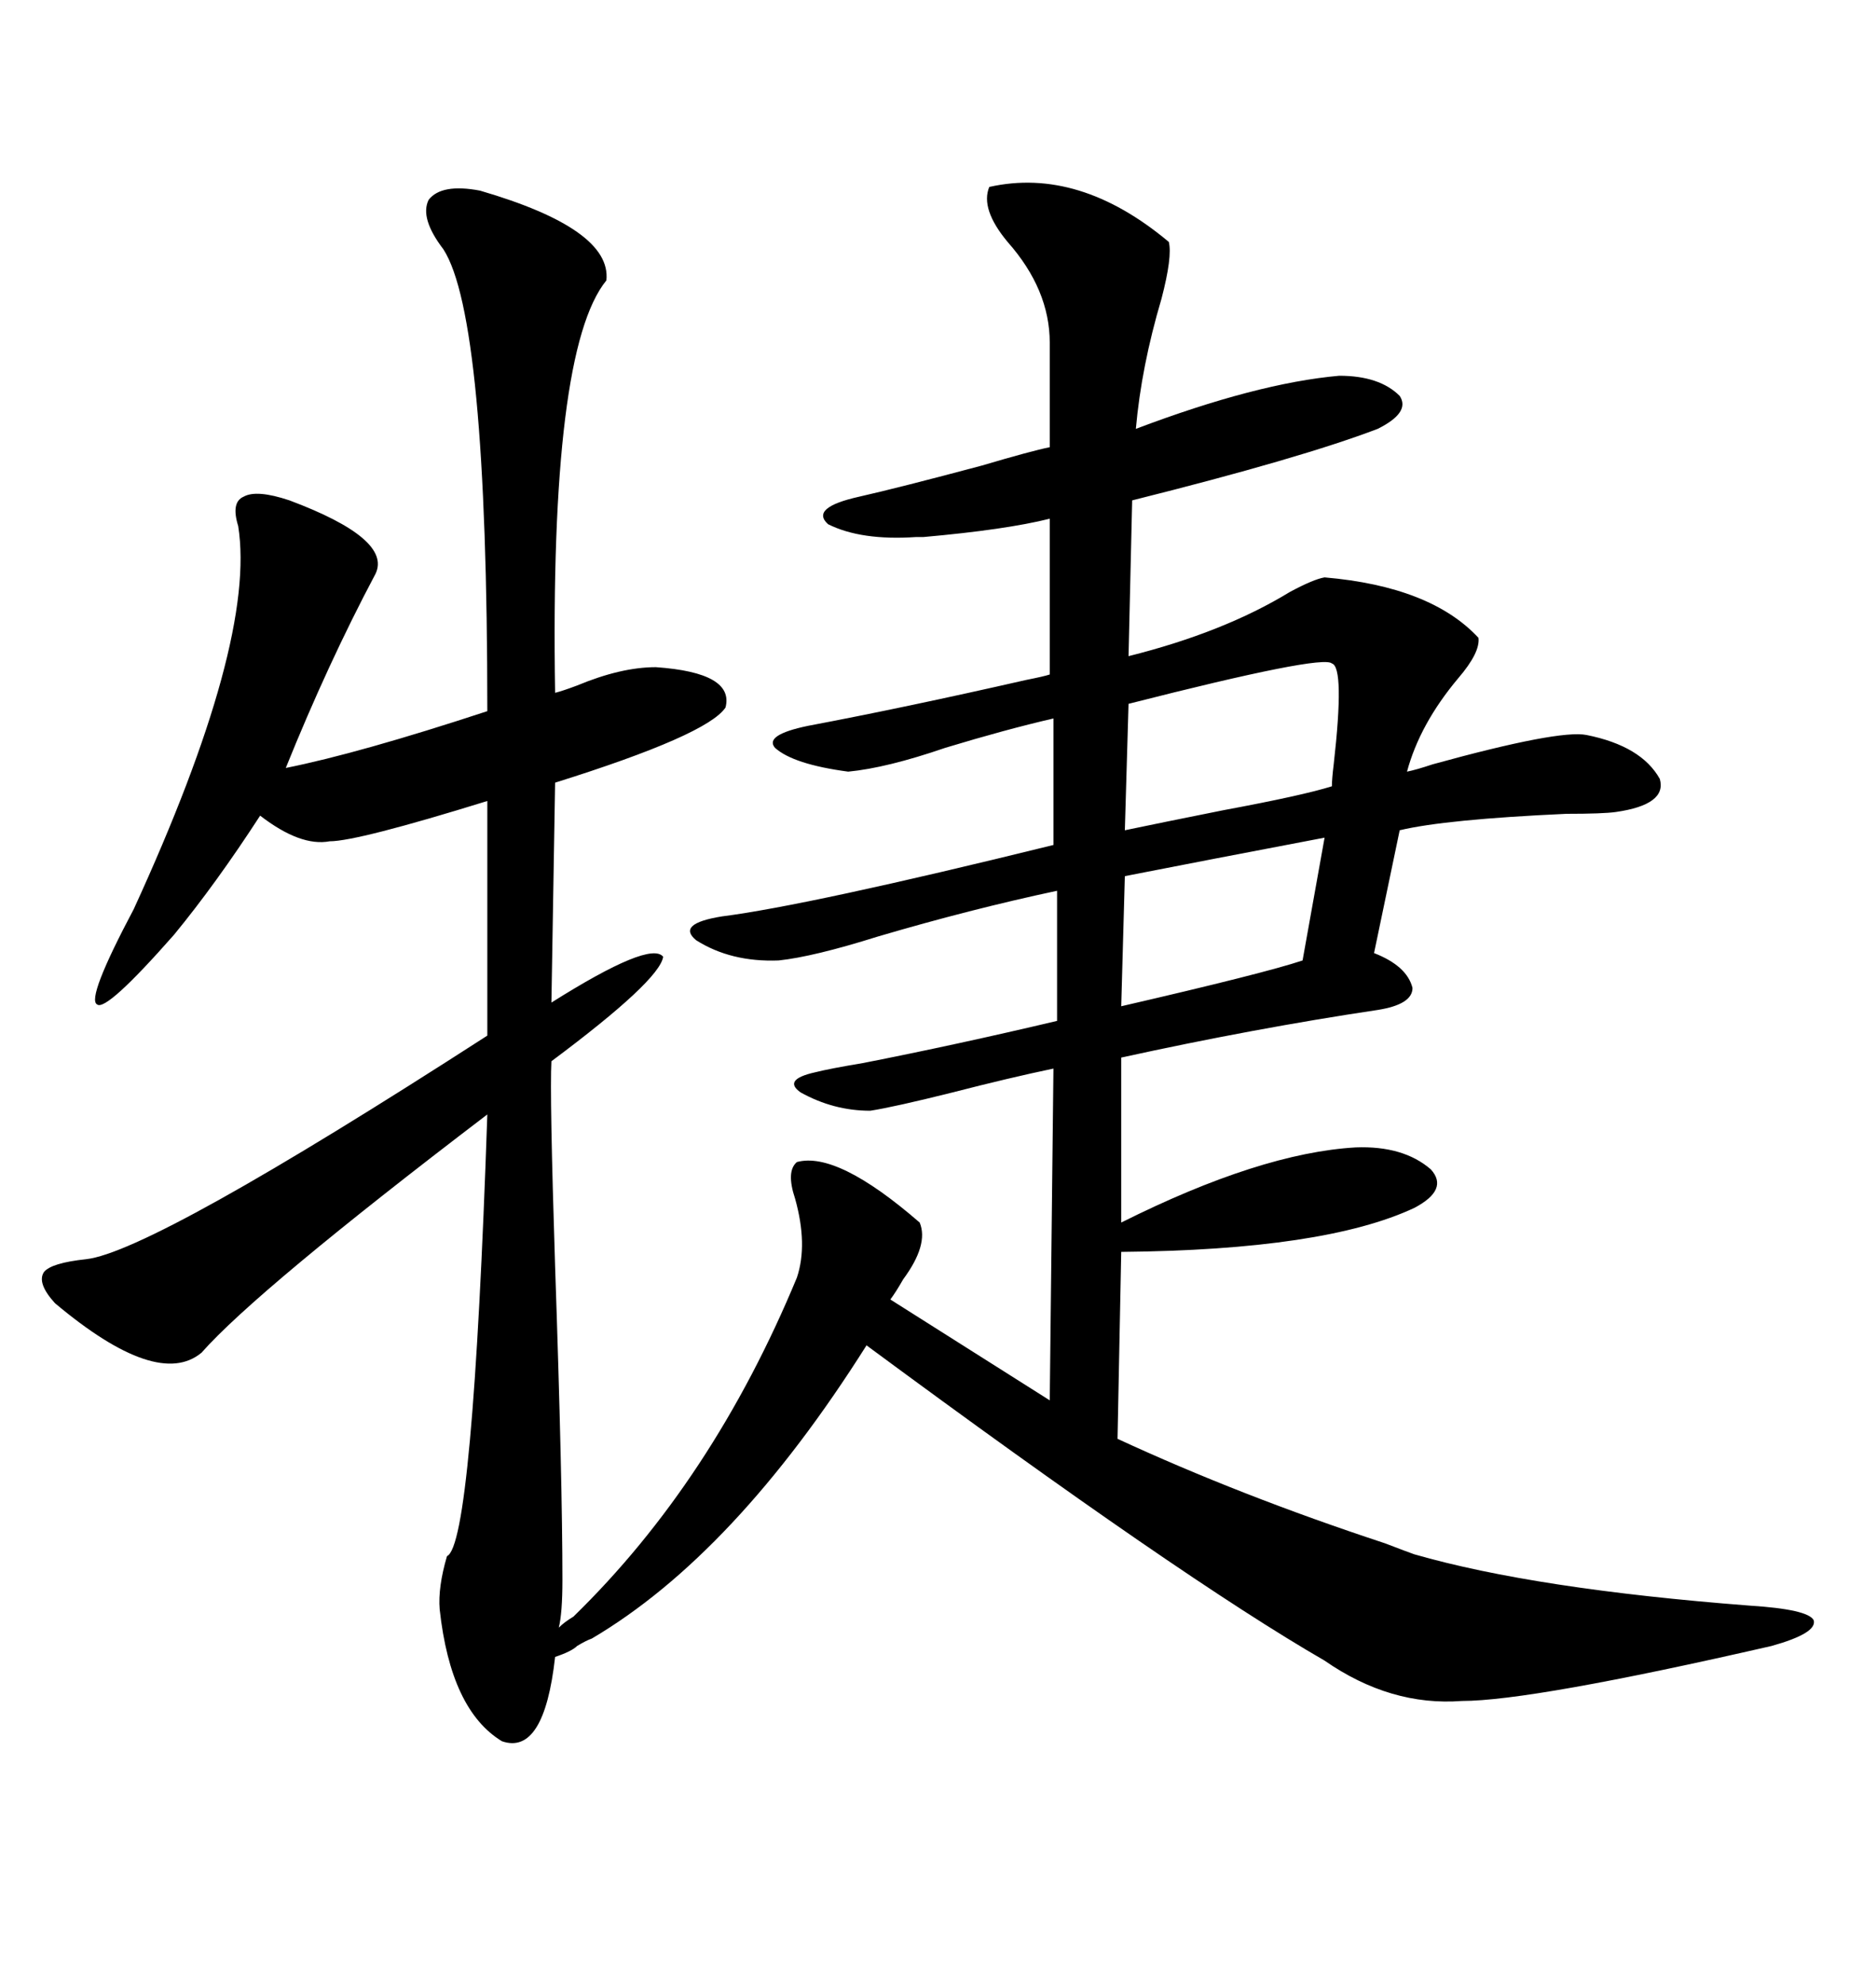 <svg xmlns="http://www.w3.org/2000/svg" xmlns:xlink="http://www.w3.org/1999/xlink" width="300" height="317.285"><path d="M96.97 44.82L96.97 44.82Q87.89 55.96 88.77 110.74L88.77 110.74Q89.94 110.45 92.29 109.57L92.29 109.57Q99.32 106.64 104.88 106.64L104.88 106.64Q117.48 107.52 116.02 113.09L116.02 113.09Q113.09 117.48 88.77 125.10L88.77 125.10L88.18 160.25Q104.00 150.29 106.05 152.93L106.05 152.93Q105.47 156.74 88.18 169.63L88.18 169.63Q87.89 174.90 88.77 202.44L88.77 202.44Q89.94 236.72 89.94 252.54L89.94 252.54Q89.94 257.81 89.36 260.16L89.36 260.16Q90.23 259.28 91.70 258.40L91.70 258.40Q113.96 236.72 127.44 204.20L127.44 204.20Q129.20 198.93 127.15 191.60L127.15 191.60Q125.68 187.21 127.44 185.74L127.44 185.74Q133.89 183.98 147.07 195.41L147.07 195.41Q148.54 198.93 144.43 204.49L144.43 204.49Q143.26 206.54 142.38 207.71L142.38 207.71L167.87 223.83L168.46 170.80Q161.43 172.27 152.34 174.61L152.34 174.61Q142.97 176.95 139.16 177.54L139.16 177.54Q133.30 177.54 128.03 174.61L128.03 174.61Q125.10 172.56 130.37 171.39L130.37 171.39Q132.71 170.80 137.99 169.92L137.99 169.92Q152.93 166.99 169.04 163.18L169.04 163.18L169.04 142.38Q155.27 145.31 140.33 149.71L140.33 149.71Q130.08 152.93 124.51 153.52L124.51 153.52Q116.89 153.81 111.33 150.29L111.33 150.29Q108.11 147.66 115.43 146.48L115.43 146.48Q129.20 144.73 168.46 135.06L168.46 135.06L168.46 114.84Q160.84 116.60 151.17 119.53L151.17 119.53Q141.80 122.75 135.64 123.34L135.64 123.34Q126.86 122.17 123.93 119.53L123.93 119.53Q122.17 117.48 129.20 116.02L129.20 116.02Q144.73 113.09 164.06 108.69L164.06 108.69Q166.99 108.11 167.87 107.81L167.87 107.81L167.87 82.91Q160.84 84.67 147.66 85.84L147.66 85.84Q146.78 85.84 146.48 85.84L146.48 85.84Q137.70 86.43 132.42 83.79L132.42 83.79Q129.49 81.15 137.40 79.39L137.40 79.39Q143.85 77.93 157.03 74.41L157.03 74.41Q164.94 72.07 167.87 71.48L167.87 71.48L167.87 54.79Q167.87 46.29 161.13 38.67L161.13 38.67Q156.74 33.40 158.20 29.88L158.20 29.88Q172.56 26.66 186.91 38.67L186.91 38.67Q187.50 41.02 185.74 47.75L185.74 47.75Q182.52 58.59 181.64 68.55L181.64 68.55Q200.98 61.23 214.16 60.06L214.16 60.06Q220.61 60.06 223.83 63.28L223.83 63.28Q225.59 65.92 220.31 68.55L220.31 68.55Q208.01 73.24 181.05 79.98L181.05 79.98L180.47 104.88Q195.70 101.07 206.25 94.63L206.25 94.63Q210.06 92.58 211.82 92.29L211.82 92.29Q228.81 93.75 236.43 101.95L236.43 101.95Q236.72 104.30 233.20 108.40L233.20 108.40Q227.05 115.72 225 123.34L225 123.34Q226.46 123.05 229.10 122.17L229.10 122.17Q249.32 116.60 253.71 117.48L253.71 117.48Q262.50 119.24 265.43 124.51L265.43 124.51Q266.60 128.61 258.40 129.79L258.40 129.79Q256.35 130.08 250.49 130.08L250.49 130.08Q231.15 130.96 223.83 132.71L223.83 132.71L219.73 152.34Q225 154.39 225.88 157.91L225.88 157.91Q225.88 160.55 220.31 161.43L220.31 161.43Q200.68 164.36 179.30 169.04L179.30 169.04L179.30 195.41Q201.56 184.28 216.80 183.40L216.80 183.40Q224.41 183.11 228.81 186.91L228.81 186.91Q231.74 190.14 226.17 193.07L226.17 193.07Q211.82 199.80 179.30 200.10L179.30 200.10L178.71 229.98Q198.34 239.06 221.48 246.68L221.48 246.68Q225.29 248.14 226.17 248.44L226.17 248.44Q245.51 254.00 279.79 256.64L279.79 256.64Q289.16 257.23 290.04 258.98L290.04 258.98Q290.63 261.04 283.30 263.09L283.30 263.09Q244.92 271.88 233.79 271.88L233.79 271.88Q222.36 272.75 211.82 265.43L211.82 265.43Q188.96 252.25 138.57 215.04L138.57 215.04Q117.48 248.44 94.63 261.91L94.63 261.91Q93.75 262.21 92.29 263.09L92.29 263.09Q91.41 263.96 88.77 264.84L88.77 264.84Q87.01 280.66 80.27 278.32L80.27 278.32Q72.07 273.34 70.31 257.23L70.31 257.23Q70.02 253.71 71.48 248.73L71.48 248.73Q75.59 246.97 77.93 178.13L77.93 178.13Q41.02 206.25 32.23 216.21L32.23 216.21Q25.20 222.07 8.79 208.30L8.79 208.30Q5.86 205.08 7.03 203.32L7.03 203.32Q8.20 201.86 13.77 201.27L13.77 201.27Q24.32 200.10 77.93 165.53L77.93 165.53L77.93 128.03Q57.13 134.47 52.73 134.47L52.73 134.47Q48.05 135.35 41.60 130.37L41.60 130.37Q34.57 141.21 27.83 149.41L27.83 149.41Q16.99 161.72 15.53 160.55L15.53 160.55Q13.77 159.67 21.39 145.31L21.39 145.31Q41.02 102.54 38.09 84.08L38.09 84.08Q36.91 80.27 38.96 79.39L38.96 79.39Q41.02 78.22 46.29 79.98L46.29 79.98Q62.70 86.13 60.06 91.70L60.06 91.70Q52.44 106.05 45.70 122.75L45.70 122.75Q57.42 120.41 77.93 113.67L77.93 113.67Q77.93 50.68 70.90 39.84L70.90 39.84Q67.09 34.86 68.55 31.93L68.55 31.93Q70.61 29.30 76.76 30.47L76.76 30.47Q97.85 36.62 96.97 44.82ZM212.99 106.05L212.99 106.05Q211.52 104.59 180.47 112.50L180.47 112.50L179.88 132.71Q185.45 131.54 195.70 129.49L195.70 129.49Q208.30 127.15 212.99 125.68L212.99 125.68Q212.99 124.51 213.28 122.17L213.28 122.17Q215.04 106.64 212.99 106.05ZM208.30 153.52L211.82 133.89Q193.36 137.40 179.88 140.04L179.88 140.04L179.30 160.84Q202.15 155.57 208.30 153.52L208.30 153.52Z"/></svg>